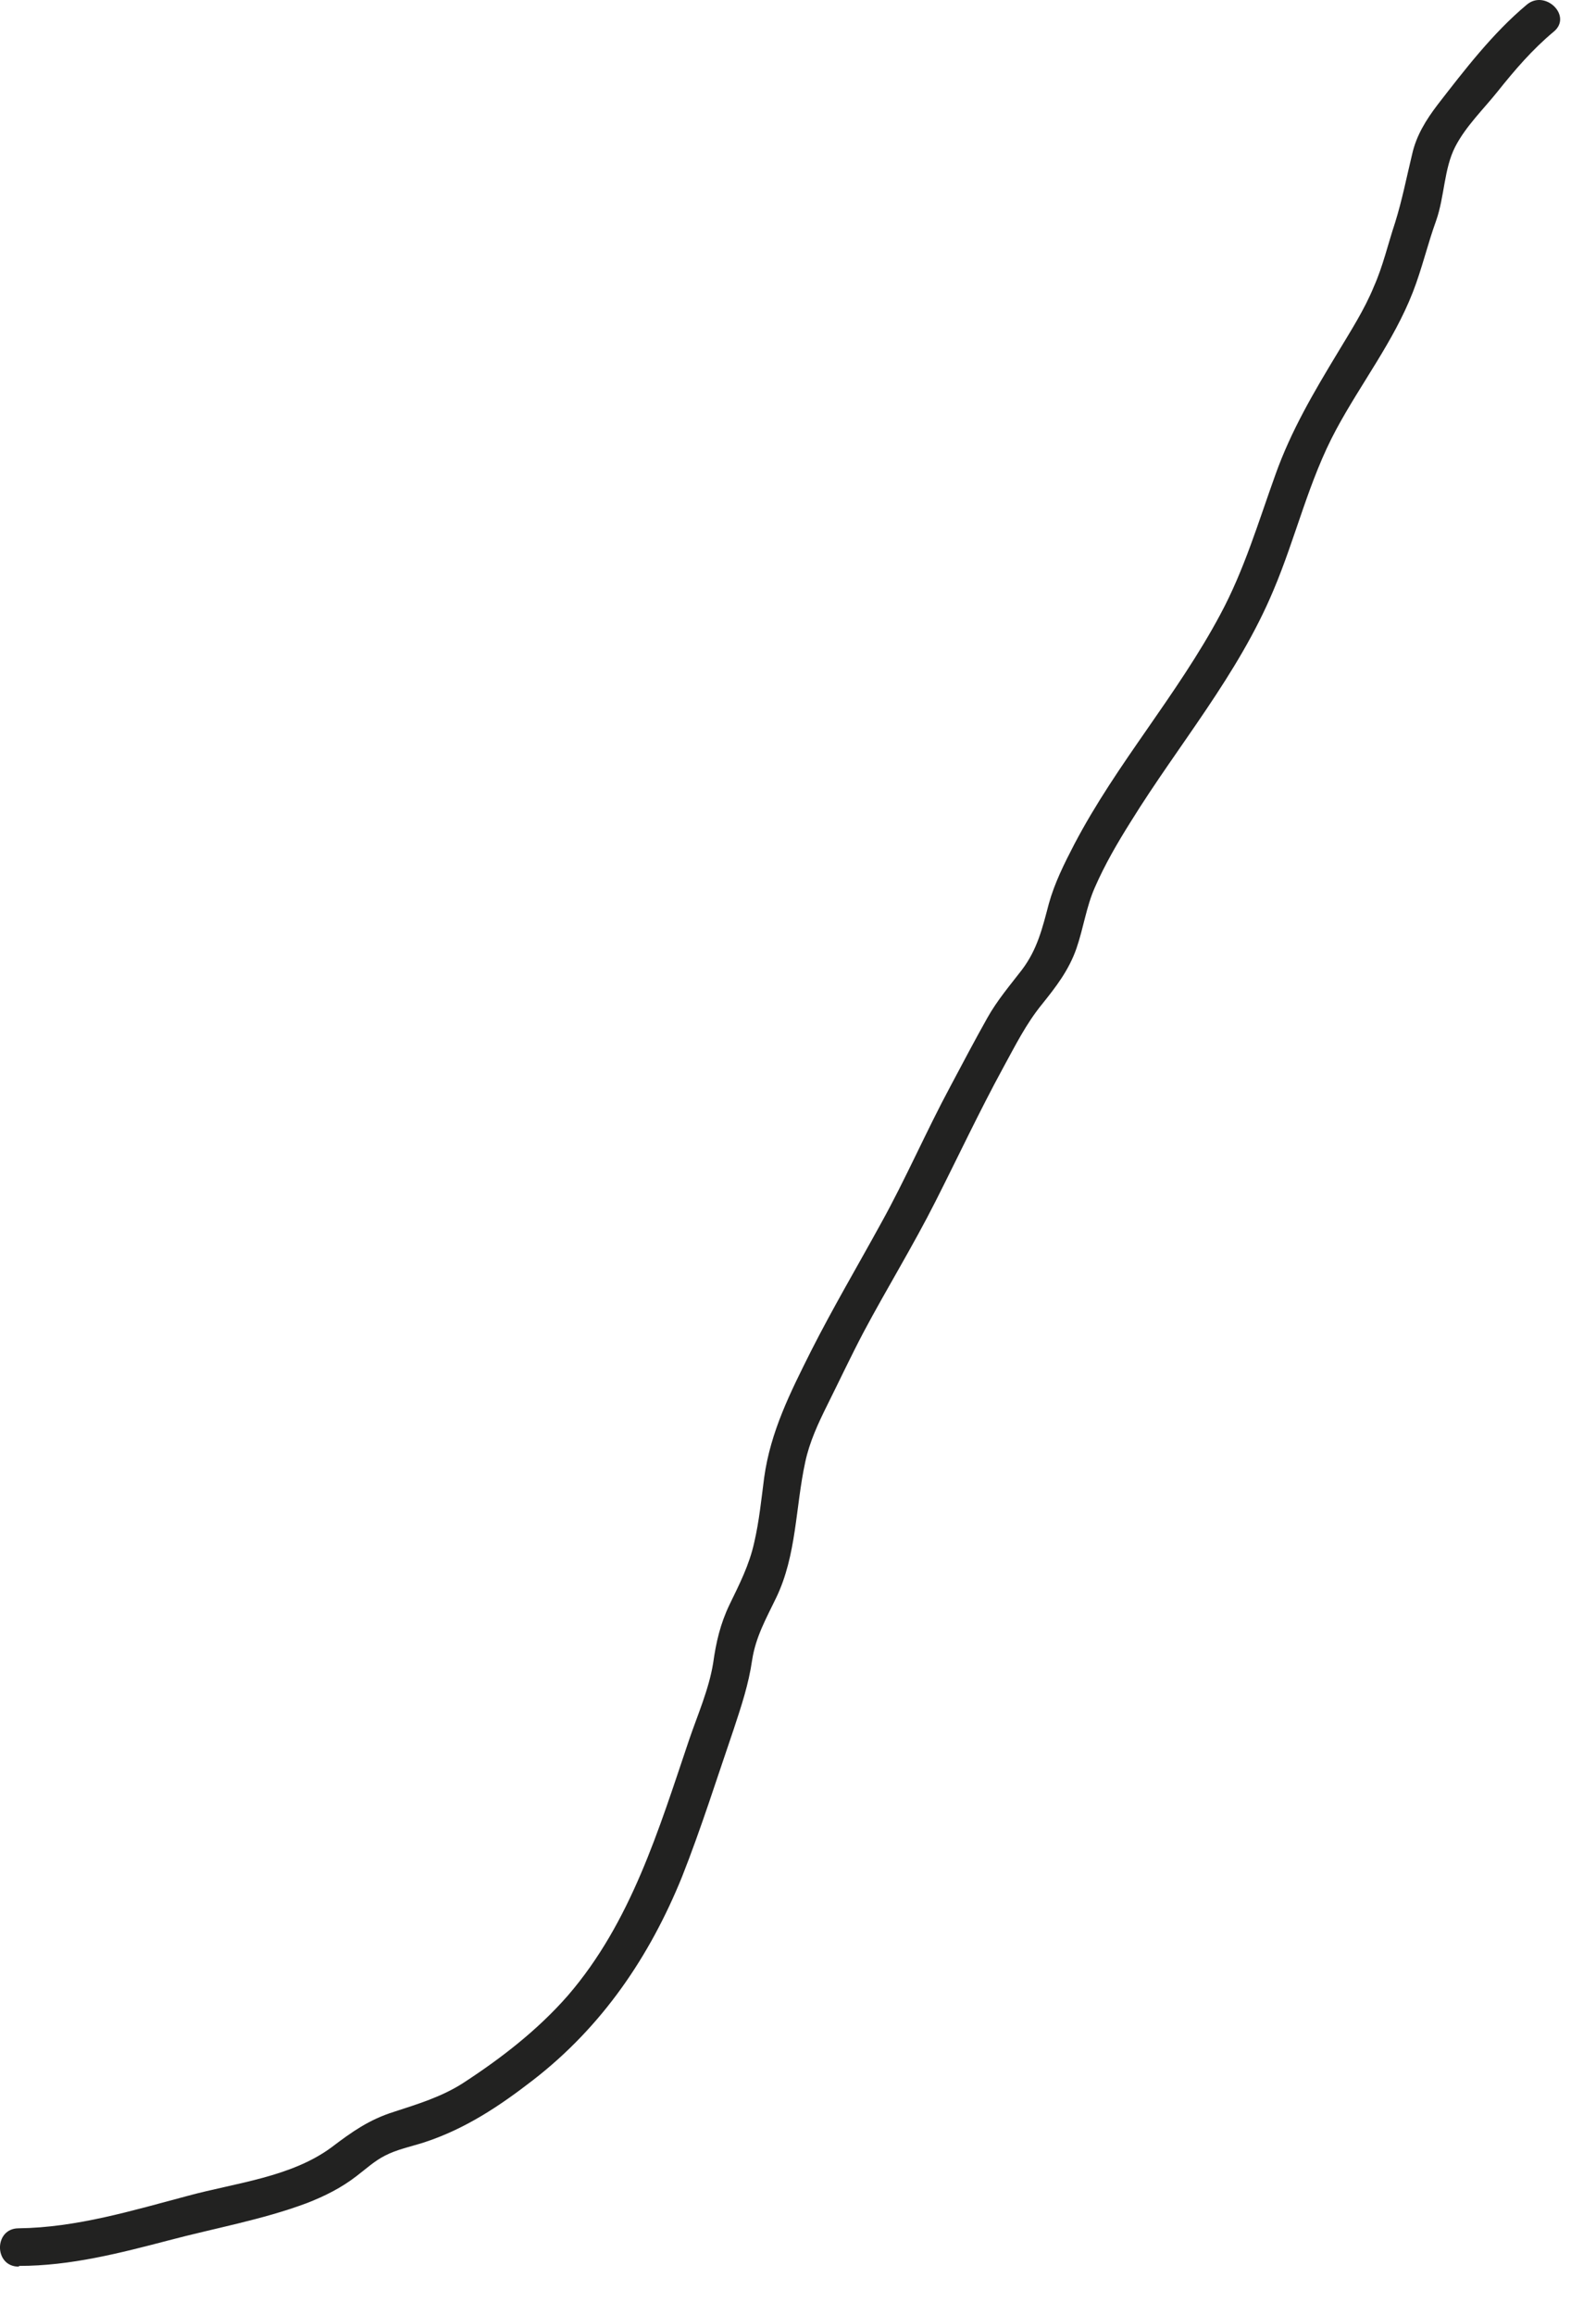 <?xml version="1.0" encoding="utf-8"?>
<svg xmlns="http://www.w3.org/2000/svg" fill="none" height="100%" overflow="visible" preserveAspectRatio="none" style="display: block;" viewBox="0 0 20 29" width="100%">
<path d="M0.242 28.385C0.881 28.385 1.502 28.225 2.114 28.065C2.682 27.914 3.285 27.807 3.835 27.602C4.066 27.513 4.279 27.407 4.474 27.255C4.59 27.166 4.696 27.069 4.82 27.006C4.971 26.926 5.149 26.891 5.317 26.837C5.832 26.668 6.258 26.384 6.684 26.054C7.544 25.387 8.139 24.515 8.547 23.51C8.786 22.905 8.982 22.282 9.195 21.66C9.292 21.366 9.381 21.099 9.425 20.797C9.47 20.503 9.603 20.272 9.727 20.014C9.984 19.48 9.967 18.884 10.091 18.314C10.144 18.065 10.251 17.834 10.366 17.603C10.517 17.3 10.659 16.998 10.818 16.695C11.111 16.144 11.44 15.61 11.723 15.05C12.007 14.489 12.274 13.92 12.575 13.368C12.726 13.092 12.859 12.825 13.054 12.585C13.232 12.363 13.392 12.158 13.489 11.882C13.578 11.624 13.613 11.357 13.72 11.117C13.844 10.832 14.004 10.557 14.172 10.29C14.767 9.329 15.512 8.457 15.956 7.399C16.24 6.731 16.399 6.02 16.745 5.379C17.056 4.801 17.464 4.276 17.704 3.662C17.819 3.368 17.89 3.057 17.997 2.763C18.103 2.461 18.094 2.114 18.236 1.838C18.369 1.58 18.591 1.367 18.769 1.144C18.982 0.877 19.203 0.619 19.47 0.397C19.709 0.201 19.363 -0.137 19.132 0.059C18.706 0.415 18.352 0.877 18.014 1.313C17.872 1.5 17.748 1.696 17.695 1.936C17.624 2.23 17.571 2.505 17.482 2.79C17.393 3.057 17.331 3.333 17.216 3.591C17.1 3.876 16.923 4.151 16.763 4.418C16.462 4.916 16.178 5.397 15.982 5.948C15.77 6.536 15.592 7.141 15.29 7.701C15.024 8.199 14.696 8.671 14.376 9.133C14.048 9.605 13.729 10.068 13.463 10.575C13.338 10.815 13.214 11.064 13.143 11.322C13.063 11.624 13.001 11.891 12.806 12.149C12.655 12.345 12.495 12.532 12.371 12.754C12.211 13.039 12.061 13.324 11.91 13.608C11.608 14.169 11.351 14.765 11.04 15.325C10.747 15.859 10.437 16.384 10.162 16.927C9.904 17.443 9.656 17.932 9.576 18.51C9.541 18.777 9.514 19.053 9.452 19.32C9.39 19.604 9.266 19.845 9.141 20.103C9.026 20.343 8.973 20.574 8.937 20.832C8.884 21.161 8.742 21.482 8.636 21.793C8.254 22.923 7.908 24.079 7.118 24.996C6.737 25.432 6.275 25.788 5.796 26.099C5.53 26.268 5.237 26.357 4.936 26.455C4.625 26.553 4.412 26.704 4.155 26.899C3.649 27.273 2.957 27.344 2.362 27.505C1.661 27.691 0.961 27.905 0.233 27.914C-0.078 27.914 -0.078 28.394 0.233 28.394L0.242 28.385Z" fill="#222221" id="Vector"/>
</svg>